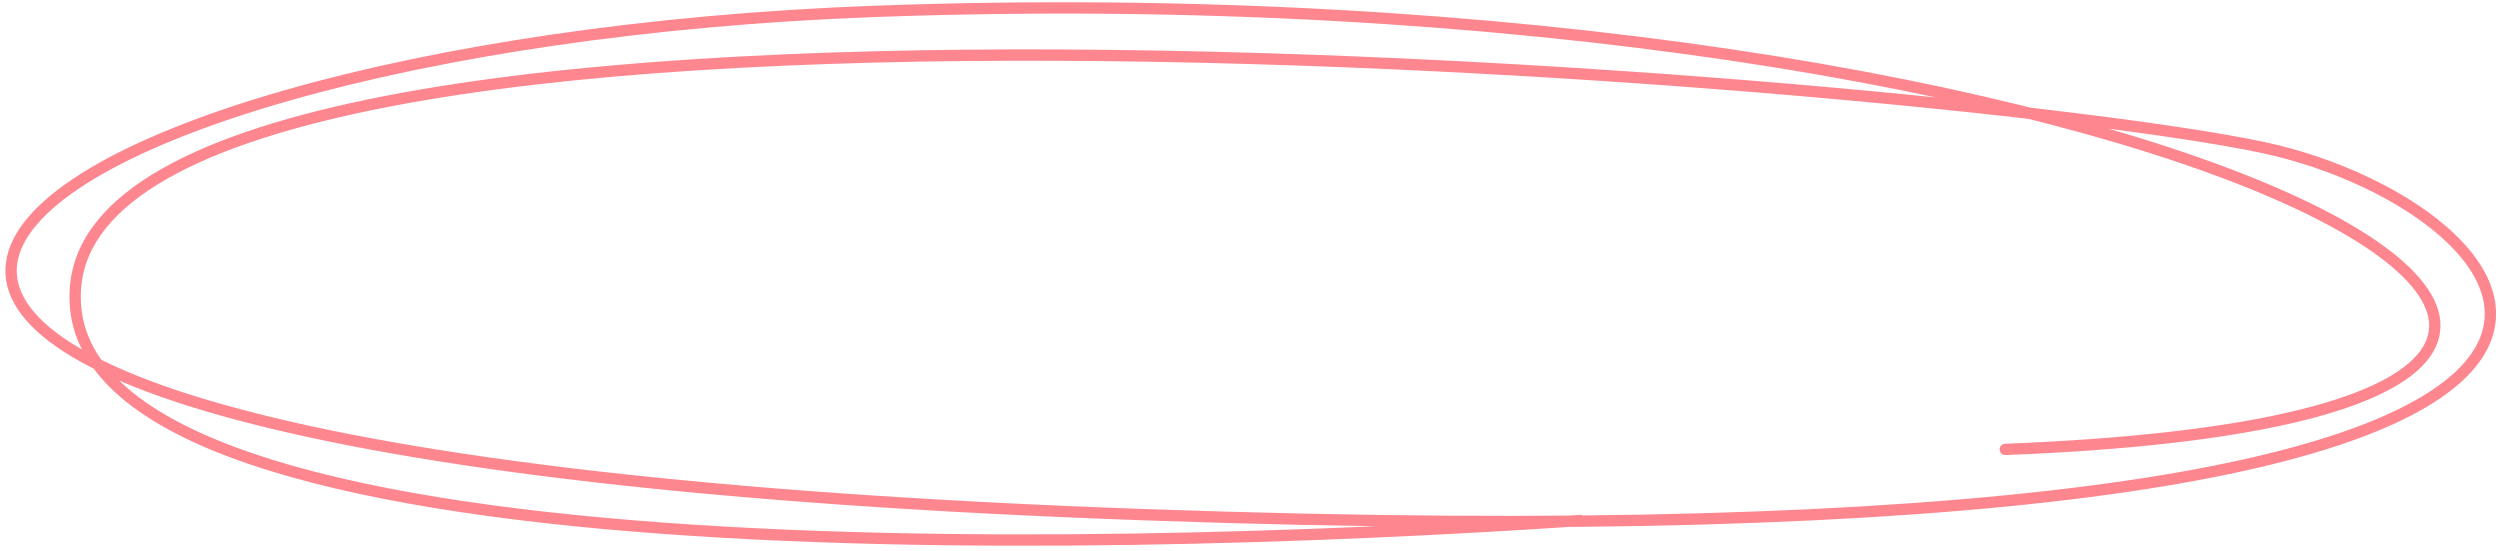 <?xml version="1.0" encoding="UTF-8"?> <svg xmlns="http://www.w3.org/2000/svg" width="331" height="73" viewBox="0 0 331 73" fill="none"> <path d="M10 38L9.252 37.938L10 38ZM299.499 19.5L299.653 18.766L299.499 19.5ZM151.5 68.144L151.473 68.893L151.5 68.144ZM116 1.5L116.027 2.249L116 1.5ZM265.528 60.249C265.114 60.265 264.765 59.943 264.749 59.529C264.733 59.115 265.056 58.766 265.47 58.751L265.528 60.249ZM209.549 69.645C176.547 71.878 125.832 73.829 83.751 70.378C62.721 68.653 43.785 65.575 30.285 60.478C23.537 57.931 18.088 54.857 14.419 51.146C10.729 47.414 8.834 43.027 9.252 37.938L10.747 38.062C10.37 42.645 12.051 46.617 15.485 50.091C18.94 53.586 24.164 56.564 30.815 59.075C44.114 64.096 62.88 67.161 83.874 68.883C125.843 72.324 176.469 70.38 209.448 68.148L209.549 69.645ZM9.252 37.938C9.779 31.536 14.27 26.397 21.489 22.305C28.714 18.211 38.809 15.08 50.863 12.728C74.982 8.022 107.166 6.392 140.495 6.549C207.149 6.864 278.585 14.331 299.653 18.766L299.344 20.234C278.412 15.827 207.087 8.364 140.488 8.049C107.189 7.892 75.122 9.522 51.15 14.2C39.159 16.54 29.247 19.633 22.229 23.61C15.205 27.591 11.215 32.374 10.747 38.062L9.252 37.938ZM299.653 18.766C309.246 20.785 319.184 25.382 325.089 31.077C328.041 33.924 330.057 37.117 330.422 40.465C330.791 43.857 329.45 47.248 326.027 50.415C322.624 53.563 317.135 56.524 309.089 59.141C301.034 61.761 290.365 64.054 276.554 65.835C248.932 69.397 208.672 70.922 151.473 68.893L151.526 67.394C208.685 69.422 248.854 67.895 276.362 64.347C290.116 62.574 300.687 60.297 308.625 57.714C316.573 55.129 321.831 52.253 325.008 49.314C328.165 46.393 329.237 43.445 328.93 40.627C328.619 37.766 326.87 34.878 324.047 32.156C318.403 26.713 308.752 22.214 299.344 20.234L299.653 18.766ZM151.473 68.893C93.776 66.847 55.088 61.931 31.411 55.622C19.582 52.47 11.428 48.952 6.522 45.219C4.064 43.349 2.381 41.394 1.482 39.365C0.575 37.318 0.485 35.235 1.146 33.175C2.447 29.12 6.625 25.257 12.859 21.712C19.132 18.146 27.639 14.816 37.855 11.899C58.293 6.065 85.679 1.854 115.973 0.75L116.027 2.249C85.828 3.349 58.565 7.547 38.267 13.342C28.115 16.24 19.732 19.53 13.601 23.016C7.432 26.524 3.693 30.145 2.574 33.634C2.024 35.346 2.097 37.05 2.854 38.757C3.618 40.483 5.098 42.251 7.43 44.025C12.102 47.58 20.03 51.037 31.797 54.173C55.31 60.438 93.863 65.349 151.526 67.394L151.473 68.893ZM115.973 0.75C200.785 -2.338 270.663 10.915 303.183 25.627C311.305 29.301 317.186 33.105 320.368 36.837C321.965 38.709 322.927 40.616 323.095 42.523C323.265 44.454 322.611 46.282 321.177 47.949C318.359 51.223 312.463 53.961 303.376 56.05C294.244 58.149 281.74 59.623 265.528 60.249L265.47 58.751C281.633 58.126 294.035 56.658 303.04 54.588C312.089 52.508 317.56 49.852 320.04 46.971C321.253 45.561 321.73 44.122 321.601 42.655C321.47 41.164 320.703 39.541 319.227 37.81C316.265 34.336 310.631 30.643 302.565 26.994C270.335 12.413 200.714 -0.834 116.027 2.249L115.973 0.75Z" fill="#FD868F"></path> </svg> 